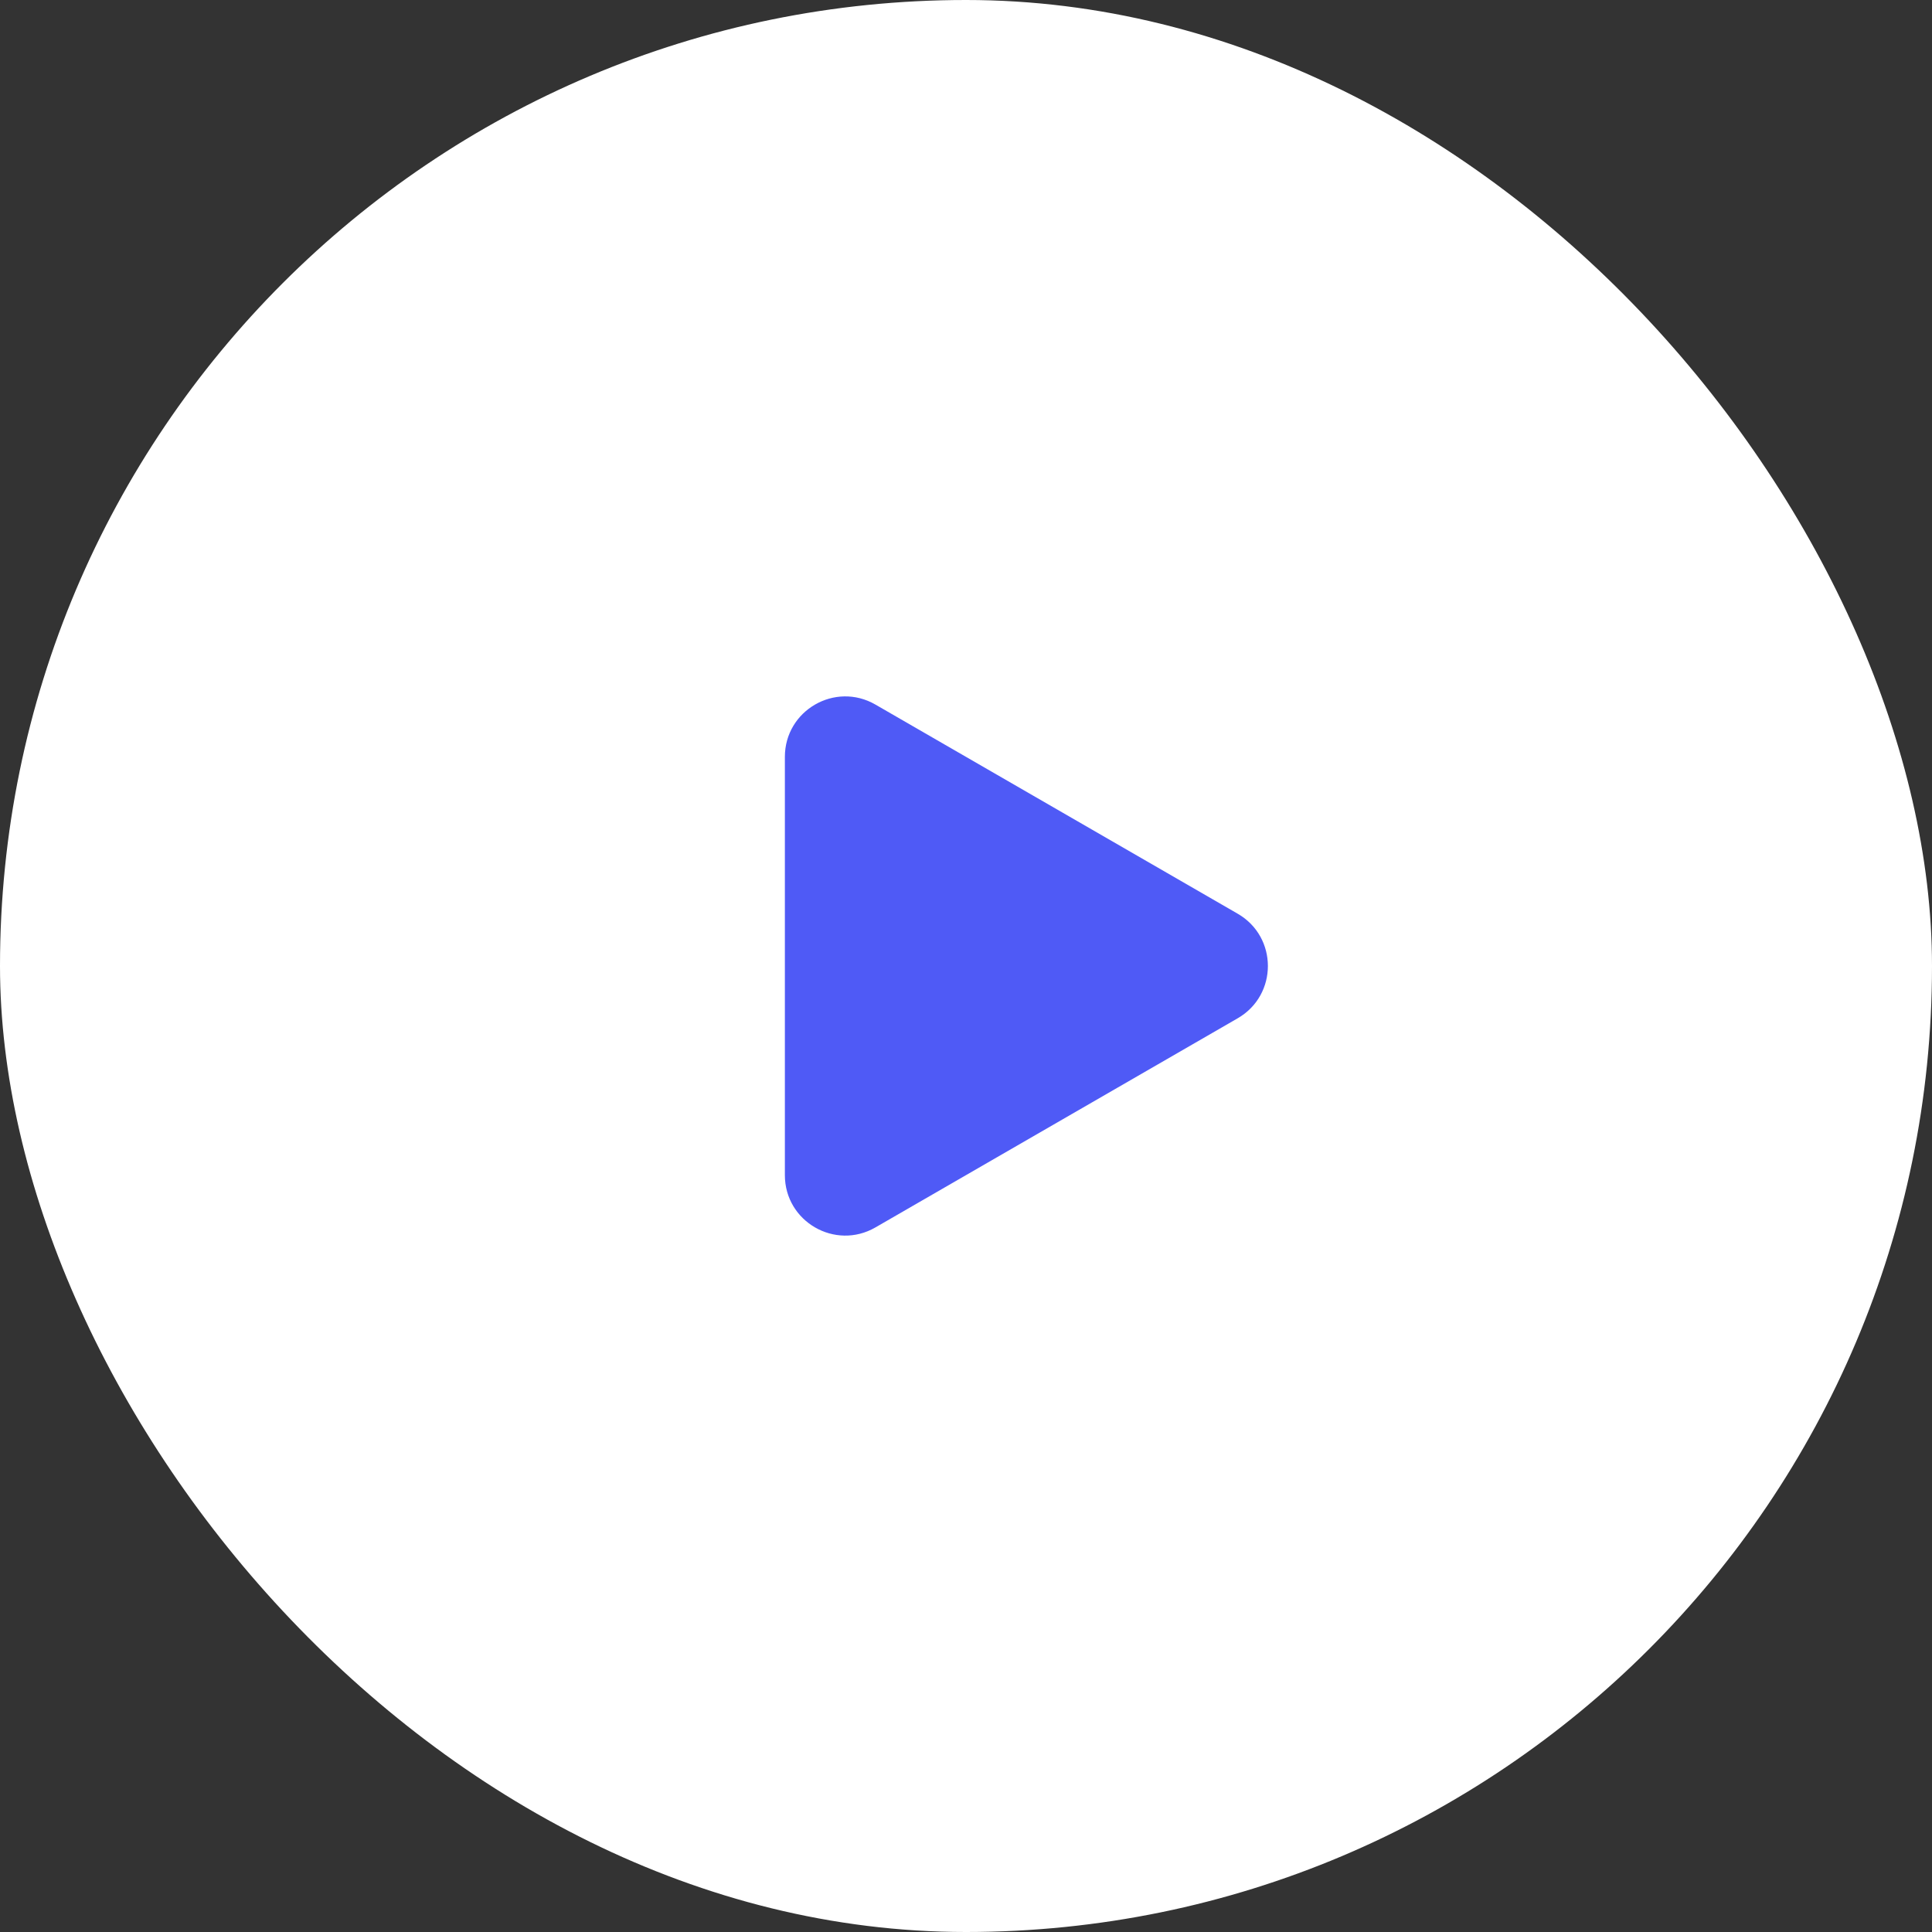 <svg width="32" height="32" viewBox="0 0 32 32" fill="none" xmlns="http://www.w3.org/2000/svg">
    <rect x="0" y="0" width="32" height="32" fill="#333333" stroke="none"/>
    <rect width="32" height="32" rx="16" fill="white"/>
    <path d="M20.5 15.134C21.167 15.519 21.167 16.481 20.5 16.866L14.5 20.33C13.833 20.715 13 20.234 13 19.464L13 12.536C13 11.766 13.833 11.285 14.5 11.67L20.5 15.134Z" fill="#4F5AF6"/>
</svg>
